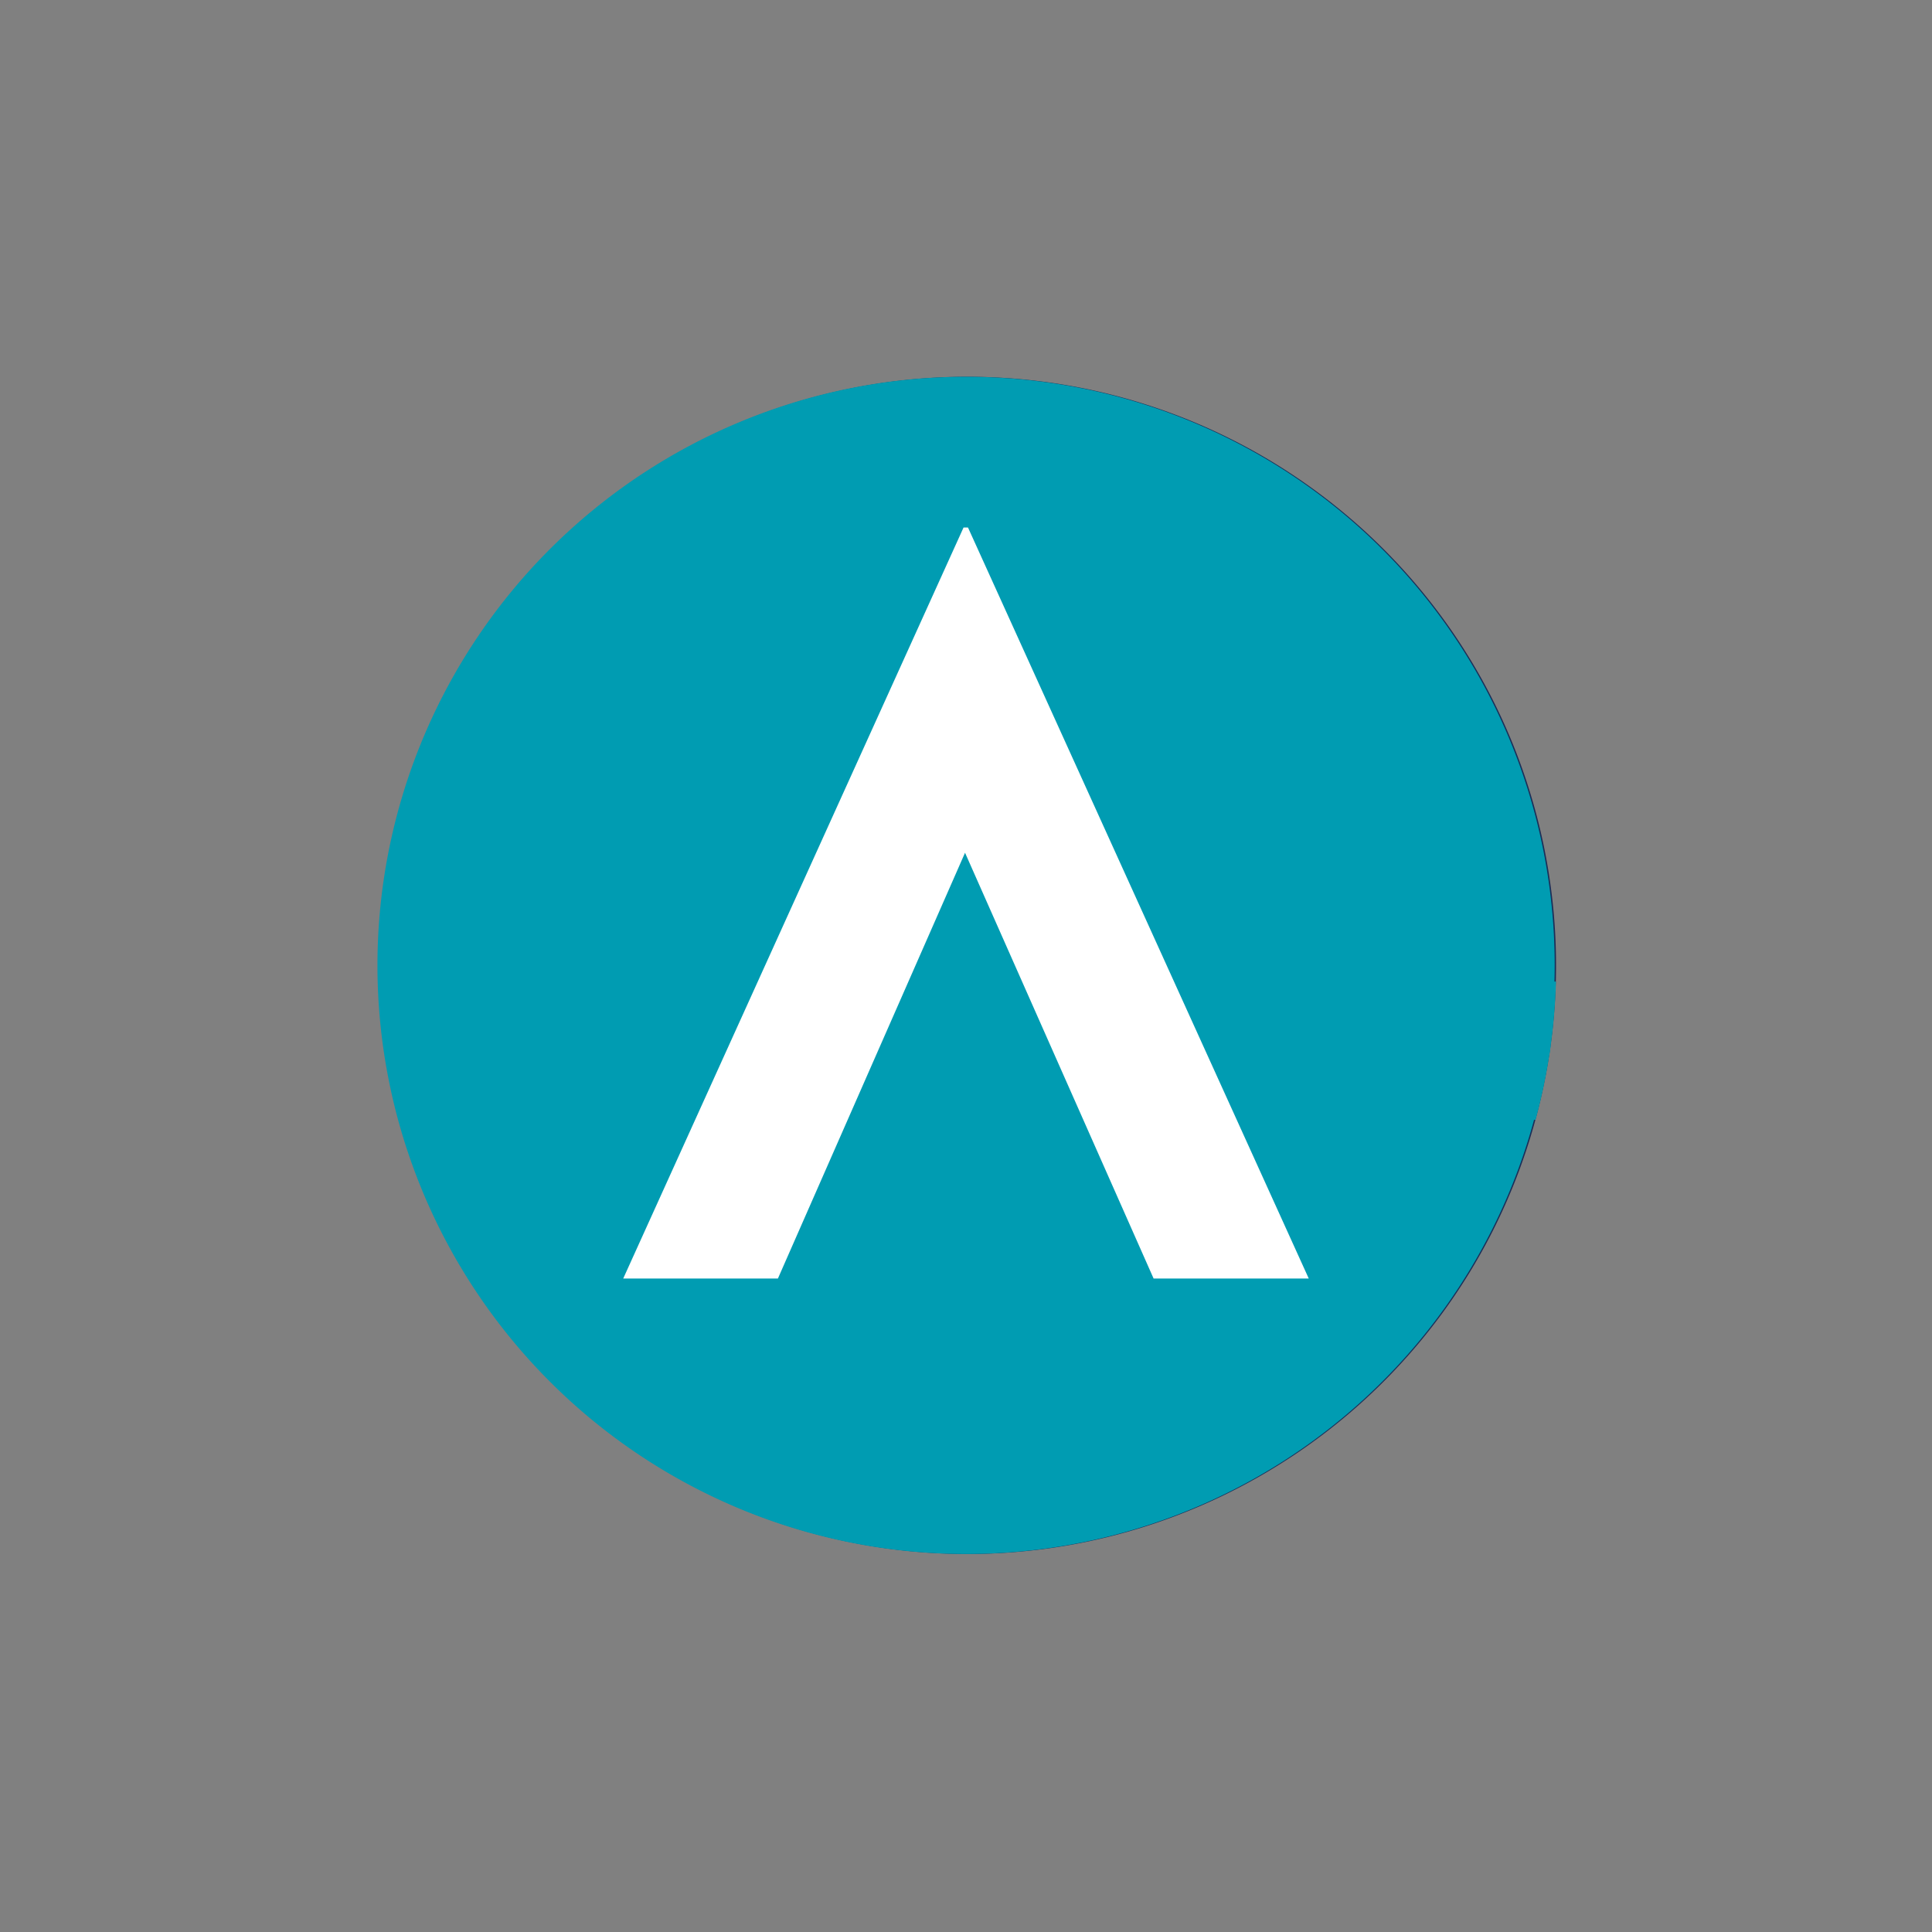 <svg xmlns="http://www.w3.org/2000/svg" xmlns:xlink="http://www.w3.org/1999/xlink" width="66.883" height="66.883" viewBox="0 0 66.883 66.883">
  <rect x="0" y="0" width="66.883" height="66.883" fill="#808080" stroke="none"/>
  <defs>
    <clipPath id="clip-path">
      <rect id="Rectangle_22" data-name="Rectangle 22" width="66.883" height="66.883" fill="none"/>
    </clipPath>
    <clipPath id="clip-path-2">
      <path id="Path_29" data-name="Path 29" d="M48.186,68.394A20.377,20.377,0,1,0,27.8,48.04,20.377,20.377,0,0,0,48.186,68.394" transform="translate(-27.8 -27.64)" fill="none"/>
    </clipPath>
  </defs>
  <g id="Group_27" data-name="Group 27" transform="translate(-495 143.73)">
    <g id="Aureus_Logomark" data-name="Aureus Logomark" transform="translate(495 -143.73)">
      <g id="Aureus_Logomark_on_Blue" data-name="Aureus_Logomark_on Blue">
        <g id="Group_17" data-name="Group 17" clip-path="url(#clip-path)">
          <path id="Path_27" data-name="Path 27" d="M48.181,68.394A20.377,20.377,0,1,0,27.79,48.04,20.377,20.377,0,0,0,48.181,68.394" transform="translate(-14.676 -14.597)" fill="#1a2d57"/>
          <g id="Group_16" data-name="Group 16" transform="translate(13.119 13.043)" clip-path="url(#clip-path-2)">
            <path id="Path_28" data-name="Path 28" d="M39.57,39.124H44.8L33.308,14.51h-.146L21.69,39.124H26.9L33.214,25.17Z" transform="translate(-12.851 -7.639)" fill="#009cb2"/>
            <line id="Line_7" data-name="Line 7" x2="43.443" transform="translate(-1.35 22.217)" fill="none" stroke="#009cb2" stroke-width="2.56"/>
            <line id="Line_8" data-name="Line 8" x2="43.108" transform="translate(-1.35 24.445)" fill="none" stroke="#009cb2" stroke-width="2.56"/>
          </g>
        </g>
        <g id="Group_18" data-name="Group 18" clip-path="url(#clip-path)">
          <path id="Path_30" data-name="Path 30" d="M48.067,68.394A20.377,20.377,0,1,0,27.69,48.04,20.377,20.377,0,0,0,48.067,68.394" transform="translate(-14.623 -14.597)" fill="#009cb2"/>
        </g>
      </g>
      <g id="Component_12_2" data-name="Component 12 – 2" transform="translate(21.575 18.261)">
        <path id="Path_37" data-name="Path 37" d="M18.36,26h0ZM11.782,0,0,26H5.355L11.833,11.26,18.361,26h5.371L11.935,0Z" fill="#fff"/>
      </g>
    </g>
  </g>
</svg>
